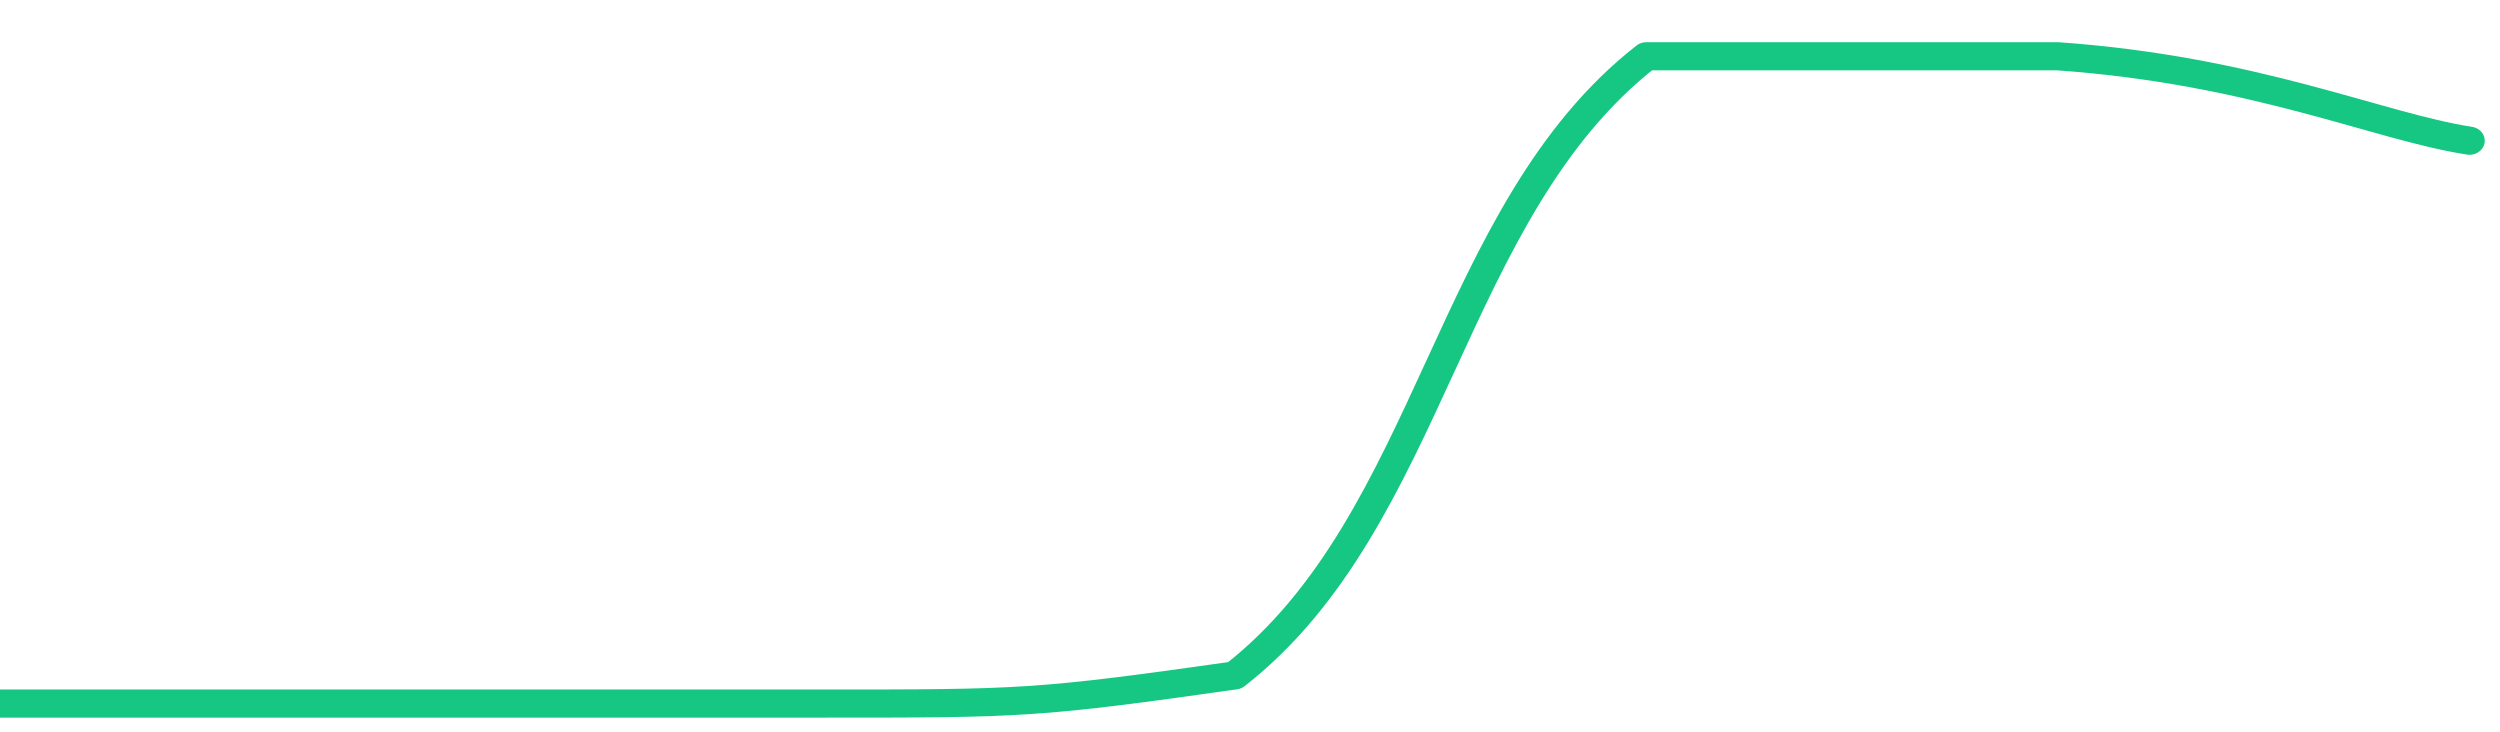 <svg height="48px" width="164px" viewBox="0 0 164 52" preserveAspectRatio="none" xmlns="http://www.w3.org/2000/svg"><path d="M 0 50 C 6 50 14 50 27 50 C 40 50 41 50 54 50 C 67 50 68 50 81 48 C 94 37 95 15 108 4 C 121 4 122 4 135 4 C 148 5 156 9 162 10" stroke-width="2" stroke="#16C784" fill="transparent" vector-effect="non-scaling-stroke" stroke-linejoin="round" stroke-linecap="round"/></svg>